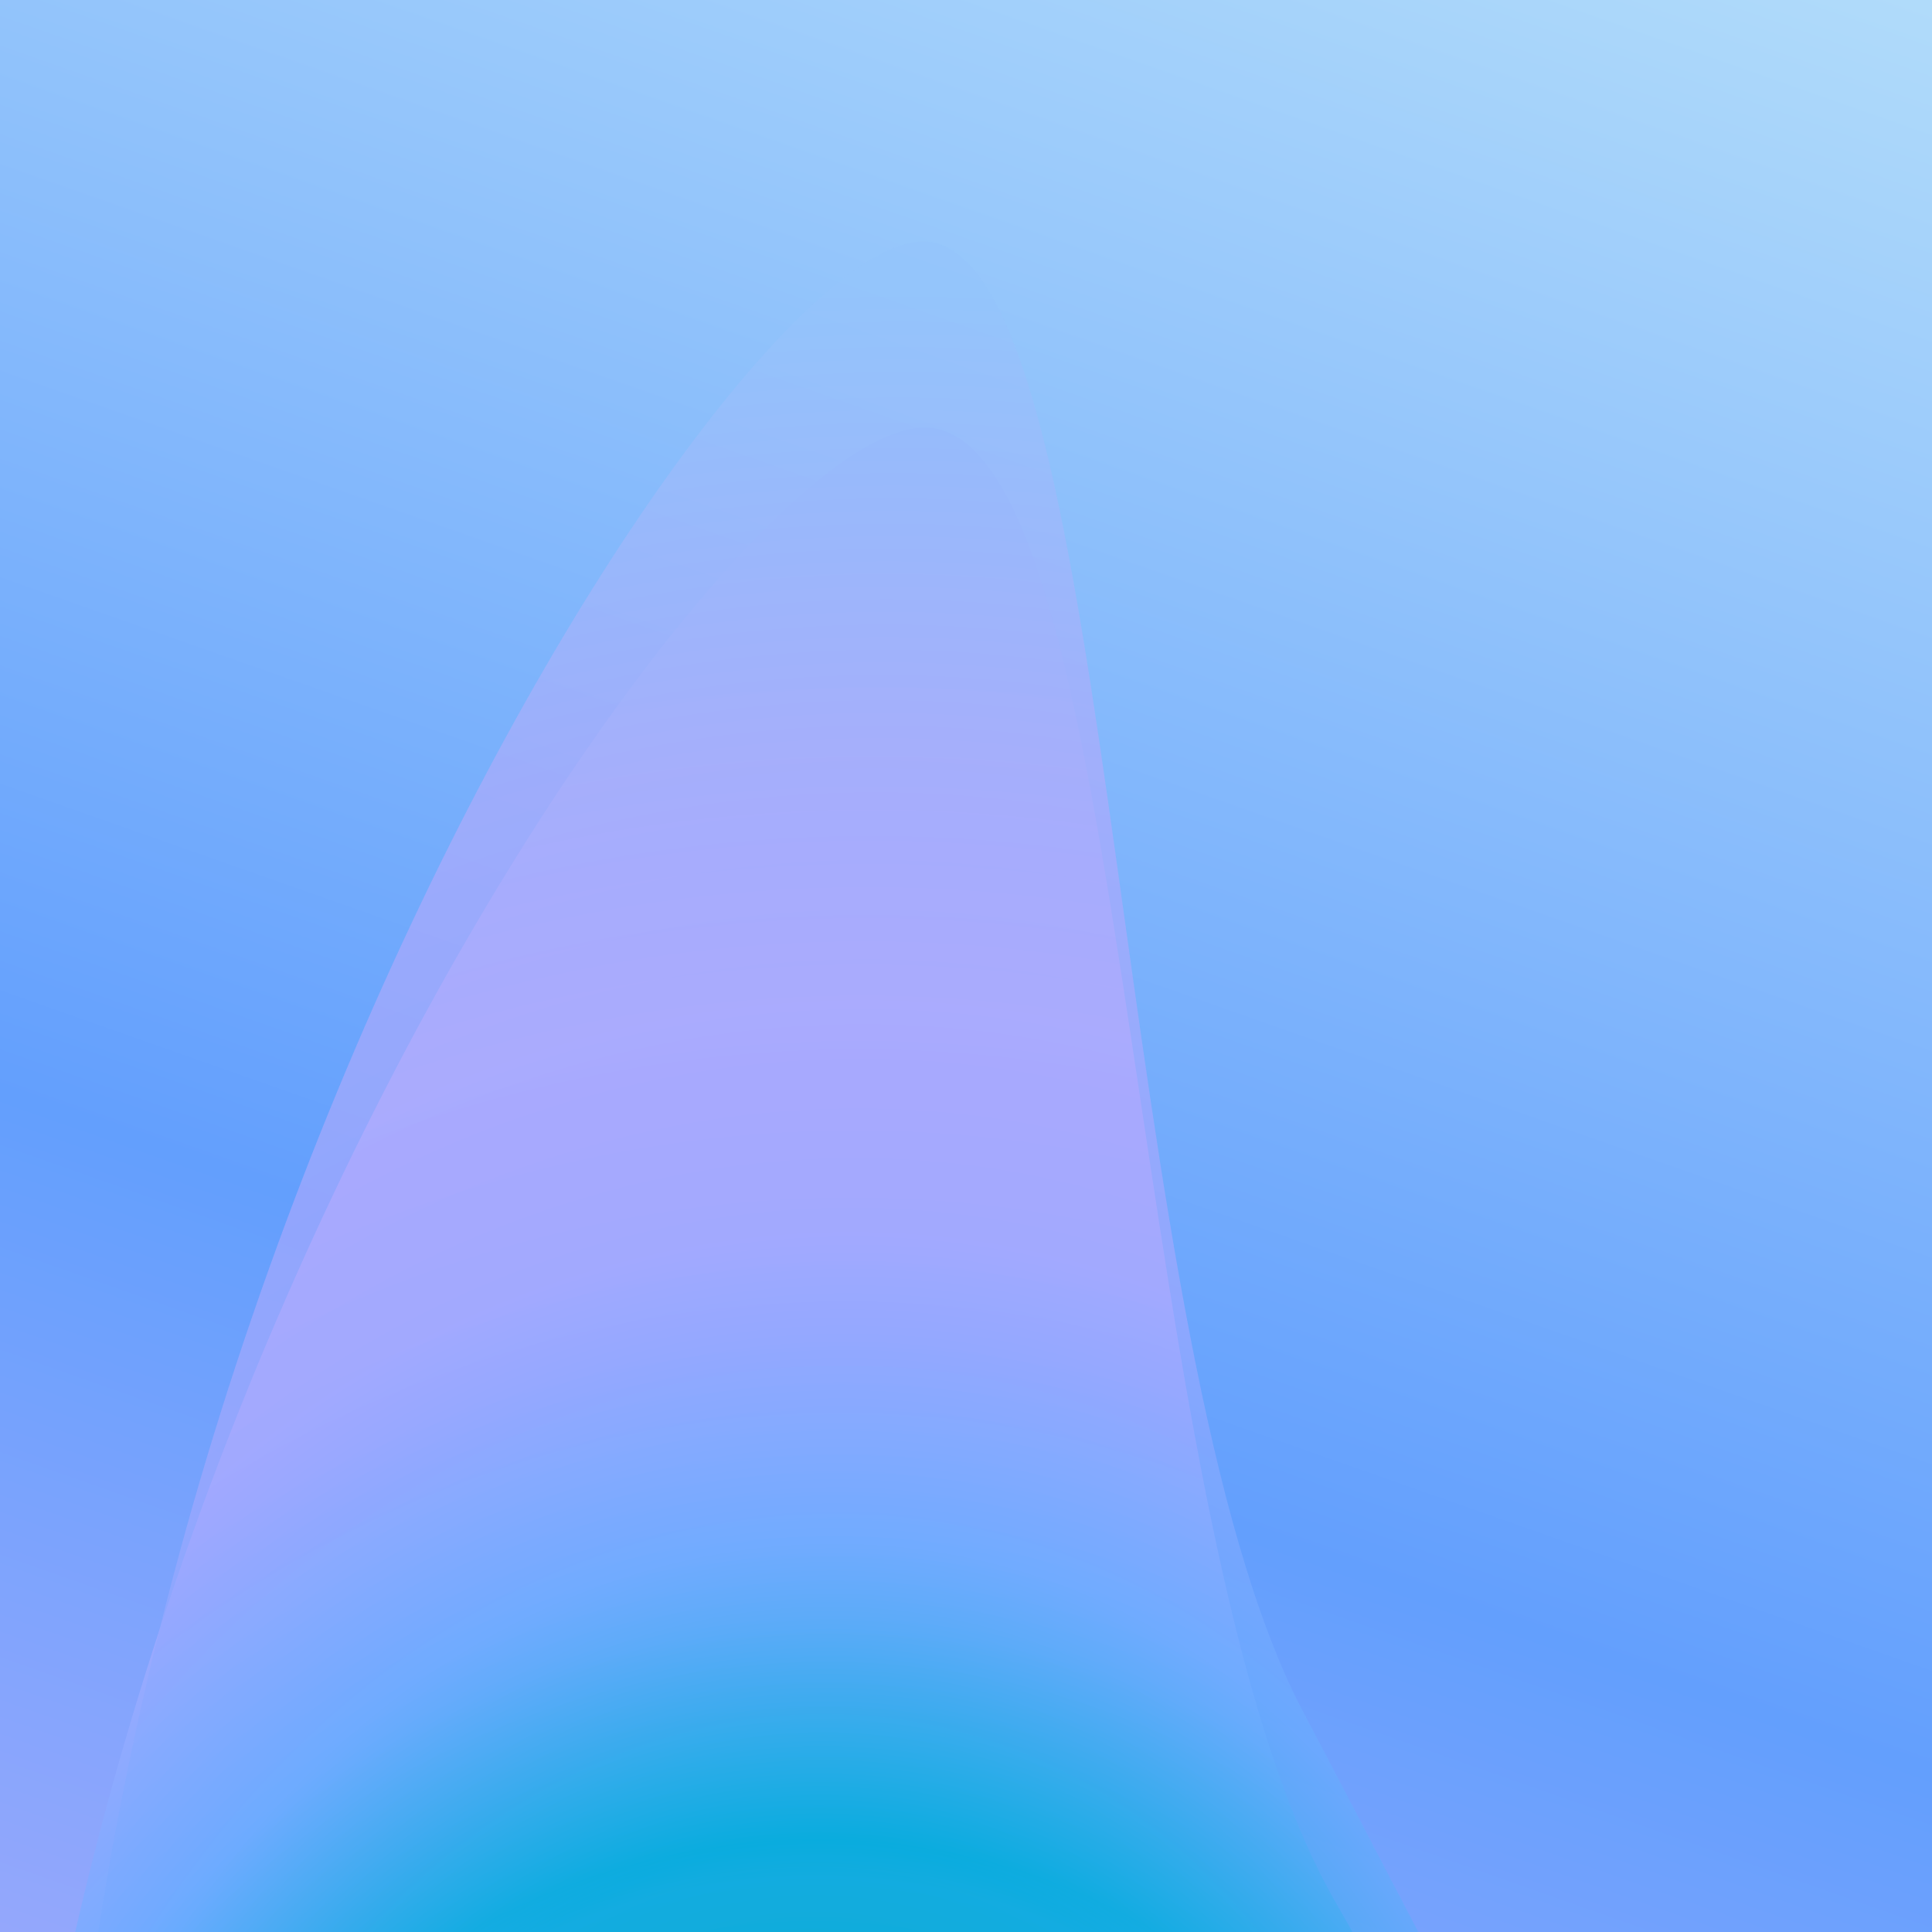<?xml version="1.0" encoding="UTF-8"?> <svg xmlns="http://www.w3.org/2000/svg" width="56" height="56" viewBox="0 0 56 56" fill="none"><g clip-path="url(#clip0_280_206)"><g clip-path="url(#clip1_280_206)"><rect width="56" height="99.556" transform="translate(0 -21.778)" fill="url(#paint0_linear_280_206)"></rect><g filter="url(#filter0_f_280_206)"><path d="M0.08 77.605C-1.522 44.795 21.341 11.092 27.166 12.431C32.991 13.77 32.554 44.348 38.671 55.062C42.985 62.619 49.881 75.938 54.347 77.605H56C55.501 77.842 54.946 77.828 54.347 77.605H0.08Z" fill="url(#paint1_radial_280_206)"></path></g><g style="mix-blend-mode:lighten" filter="url(#filter1_f_280_206)"><path d="M1.89 72.212C0.399 39.402 21.674 5.699 27.095 7.039C32.515 8.378 32.109 38.956 37.8 49.669C41.815 57.227 48.232 70.545 52.388 72.212H53.926C53.461 72.45 52.945 72.436 52.388 72.212H1.89Z" fill="url(#paint2_radial_280_206)" fill-opacity="0.7"></path></g></g></g><defs><filter id="filter0_f_280_206" x="-7.078" y="5.315" width="70.156" height="79.541" filterUnits="userSpaceOnUse" color-interpolation-filters="sRGB"><feFlood flood-opacity="0" result="BackgroundImageFix"></feFlood><feBlend mode="normal" in="SourceGraphic" in2="BackgroundImageFix" result="shape"></feBlend><feGaussianBlur stdDeviation="3.539" result="effect1_foregroundBlur_280_206"></feGaussianBlur></filter><filter id="filter1_f_280_206" x="-5.263" y="-0.078" width="66.267" height="79.541" filterUnits="userSpaceOnUse" color-interpolation-filters="sRGB"><feFlood flood-opacity="0" result="BackgroundImageFix"></feFlood><feBlend mode="normal" in="SourceGraphic" in2="BackgroundImageFix" result="shape"></feBlend><feGaussianBlur stdDeviation="3.539" result="effect1_foregroundBlur_280_206"></feGaussianBlur></filter><linearGradient id="paint0_linear_280_206" x1="65.541" y1="-26.263" x2="21.207" y2="99.556" gradientUnits="userSpaceOnUse"><stop offset="0.243" stop-color="#CAEFF9"></stop><stop offset="0.727" stop-color="#639FFD"></stop><stop offset="1" stop-color="#B1ACFC"></stop></linearGradient><radialGradient id="paint1_radial_280_206" cx="0" cy="0" r="1" gradientUnits="userSpaceOnUse" gradientTransform="translate(22.971 77.778) rotate(-83.101) scale(74.208 66.16)"><stop offset="0.039" stop-color="#02ACBF"></stop><stop offset="0.309" stop-color="#29ABED"></stop><stop offset="0.324" stop-color="#08ACE1"></stop><stop offset="0.411" stop-color="#77ABFF"></stop><stop offset="0.522" stop-color="#A3A9FF"></stop><stop offset="0.656" stop-color="#B2ADFF"></stop><stop offset="0.761" stop-color="#90B7FD"></stop><stop offset="0.912" stop-color="#86BAFC"></stop></radialGradient><radialGradient id="paint2_radial_280_206" cx="0" cy="0" r="1" gradientUnits="userSpaceOnUse" gradientTransform="translate(23.191 72.385) rotate(-83.576) scale(74.136 61.625)"><stop offset="0.113" stop-color="#00ADBF"></stop><stop offset="0.251" stop-color="#0AADDD"></stop><stop offset="0.37" stop-color="#69ABFF"></stop><stop offset="0.494" stop-color="#A0A8FF"></stop><stop offset="0.688" stop-color="#AEABFC"></stop><stop offset="0.871" stop-color="#94C5FB"></stop></radialGradient><clipPath id="clip0_280_206"><rect width="56" height="56" fill="white"></rect></clipPath><clipPath id="clip1_280_206"><rect width="56" height="99.556" fill="white" transform="translate(0 -21.778)"></rect></clipPath></defs></svg> 